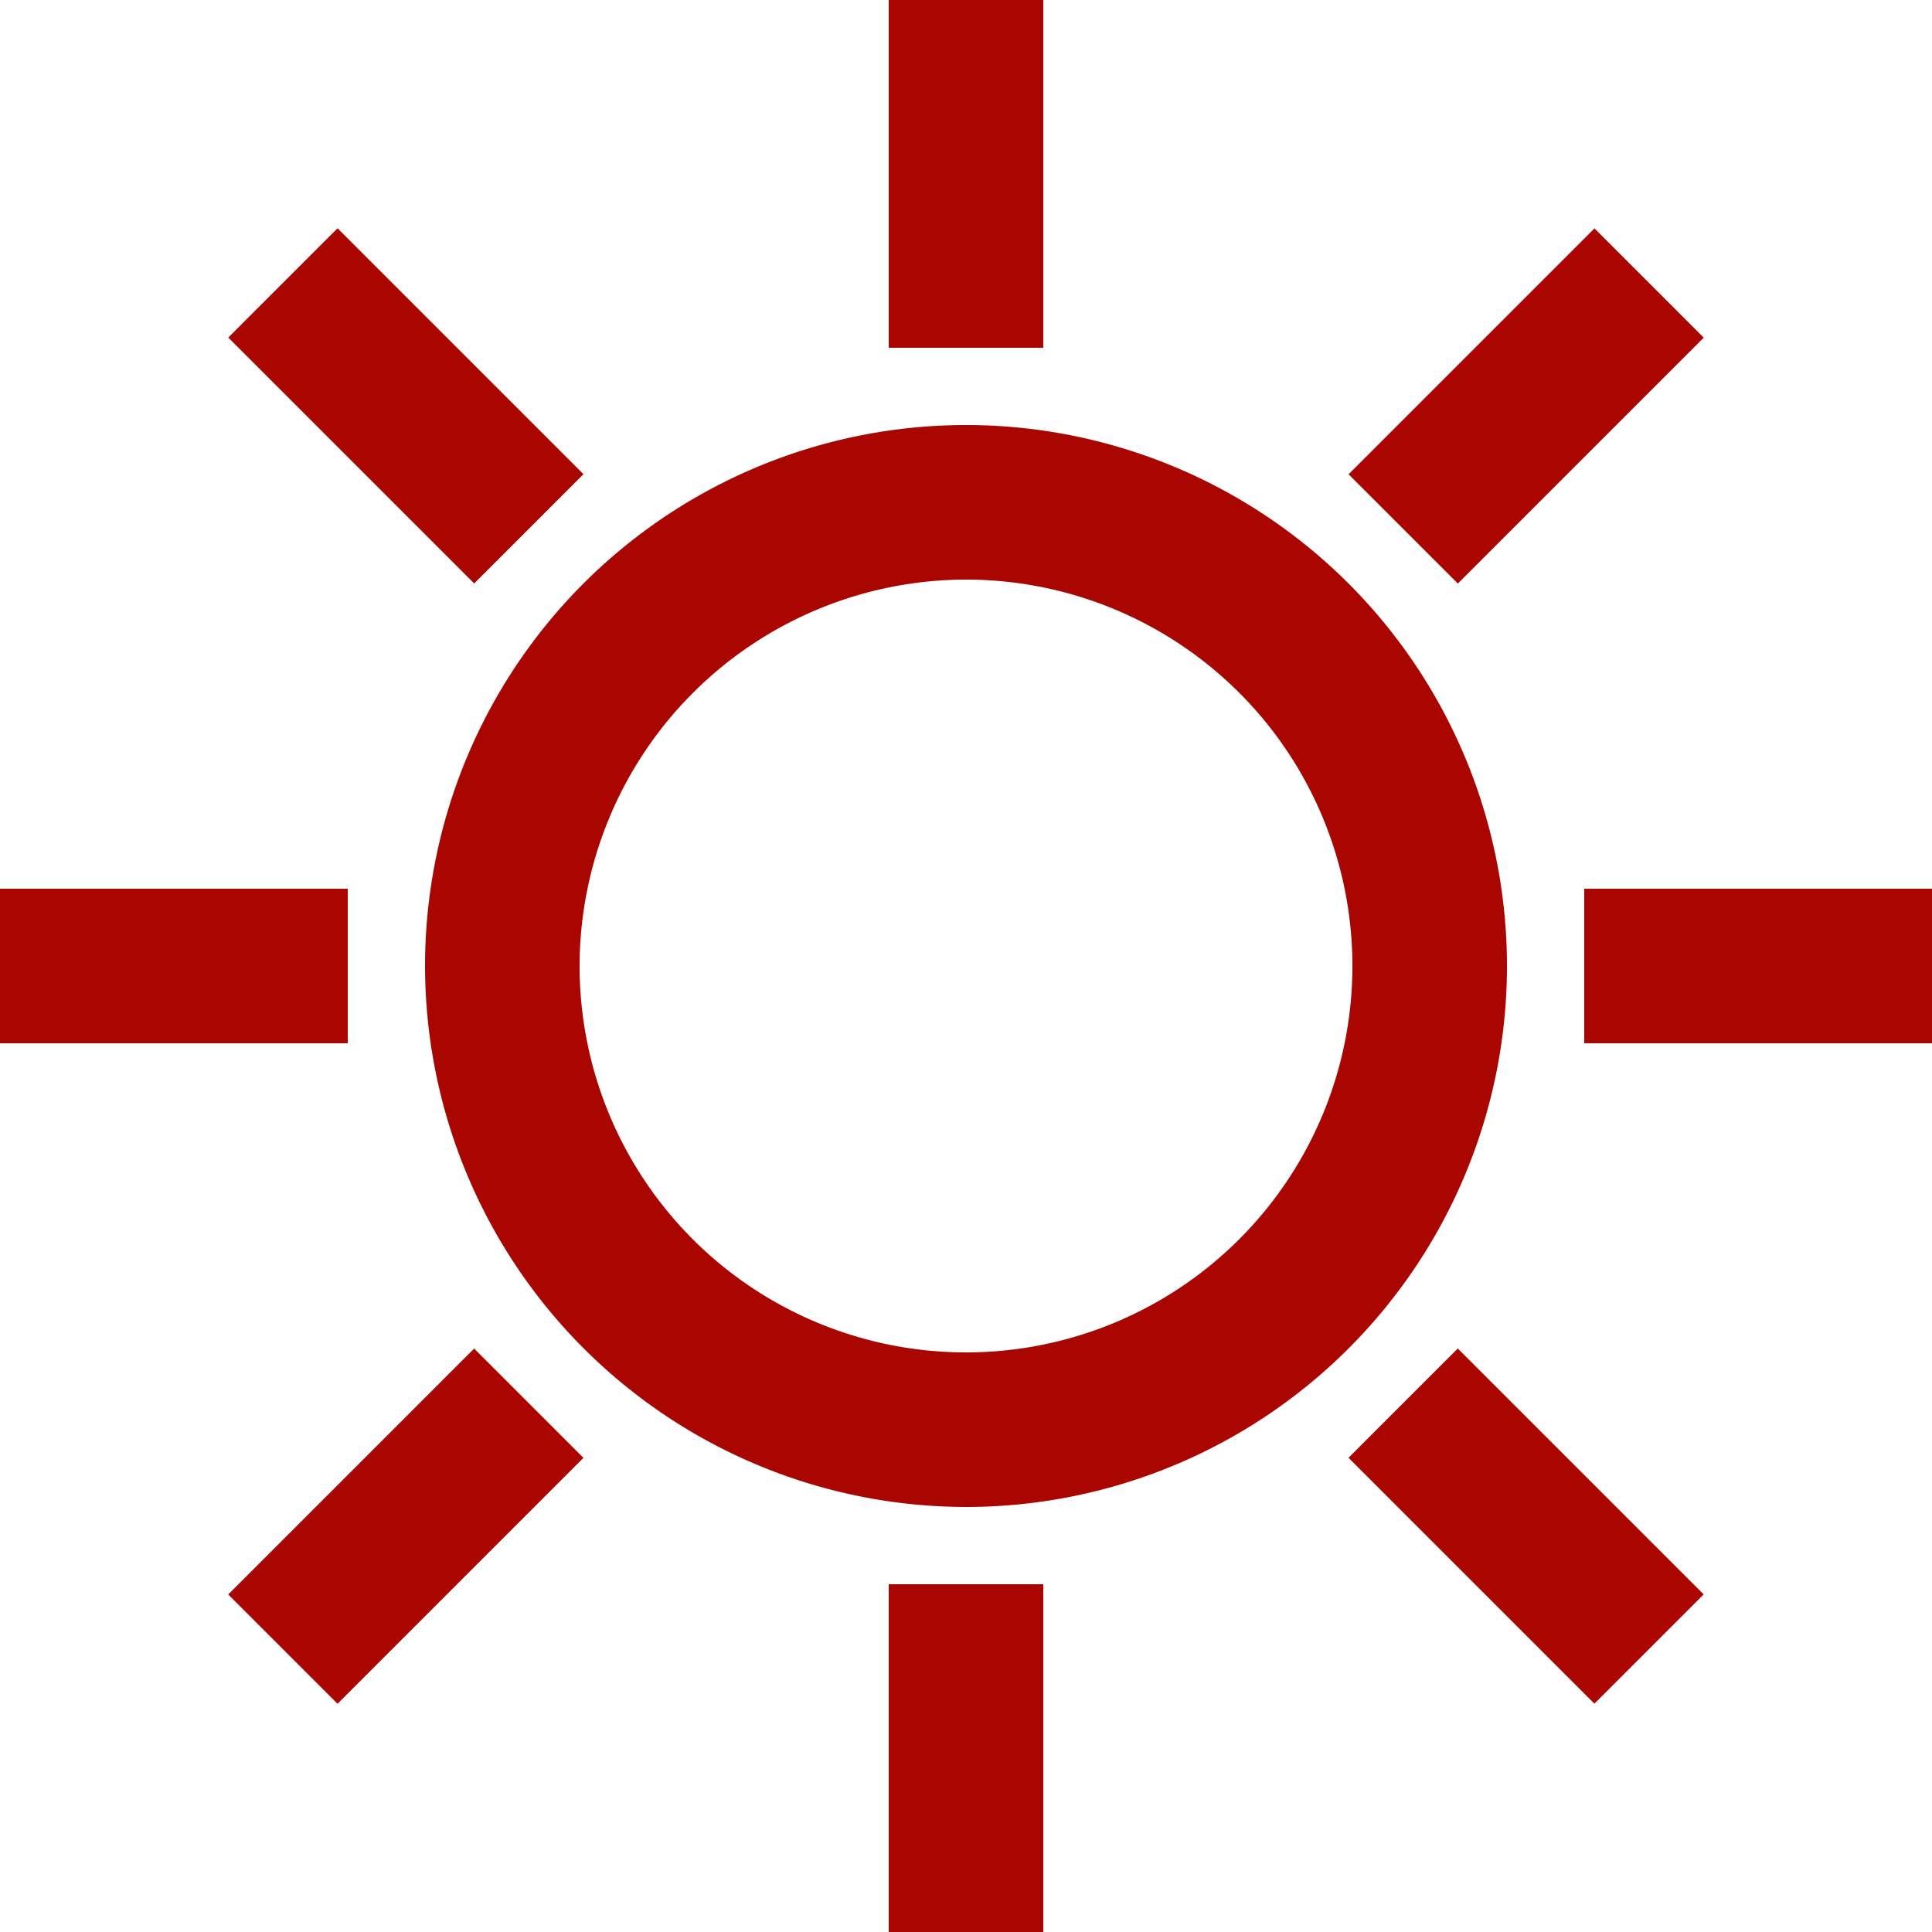 <svg xmlns="http://www.w3.org/2000/svg" width="50" height="50" viewBox="0 0 50 50"><defs><style>.a{fill:#aa0601;stroke:#aa0601;stroke-width:2px;}</style></defs><path class="a" d="M25,38A13,13,0,1,0,12,25,13.015,13.015,0,0,0,25,38Zm0-24A11,11,0,1,1,14,25,11.013,11.013,0,0,1,25,14Z"/><rect class="a" width="2" height="7" transform="translate(24 1)"/><rect class="a" width="2" height="7" transform="translate(24 42)"/><rect class="a" width="7" height="2" transform="translate(42 24)"/><rect class="a" width="7" height="2" transform="translate(1 24)"/><rect class="a" width="7" height="2" transform="translate(36.315 12.274) rotate(-45)"/><rect class="a" width="7" height="2" transform="translate(7.321 41.265) rotate(-45)"/><rect class="a" width="2" height="7" transform="translate(36.313 37.727) rotate(-45)"/><rect class="a" width="2" height="7" transform="translate(7.322 8.736) rotate(-45)"/></svg>